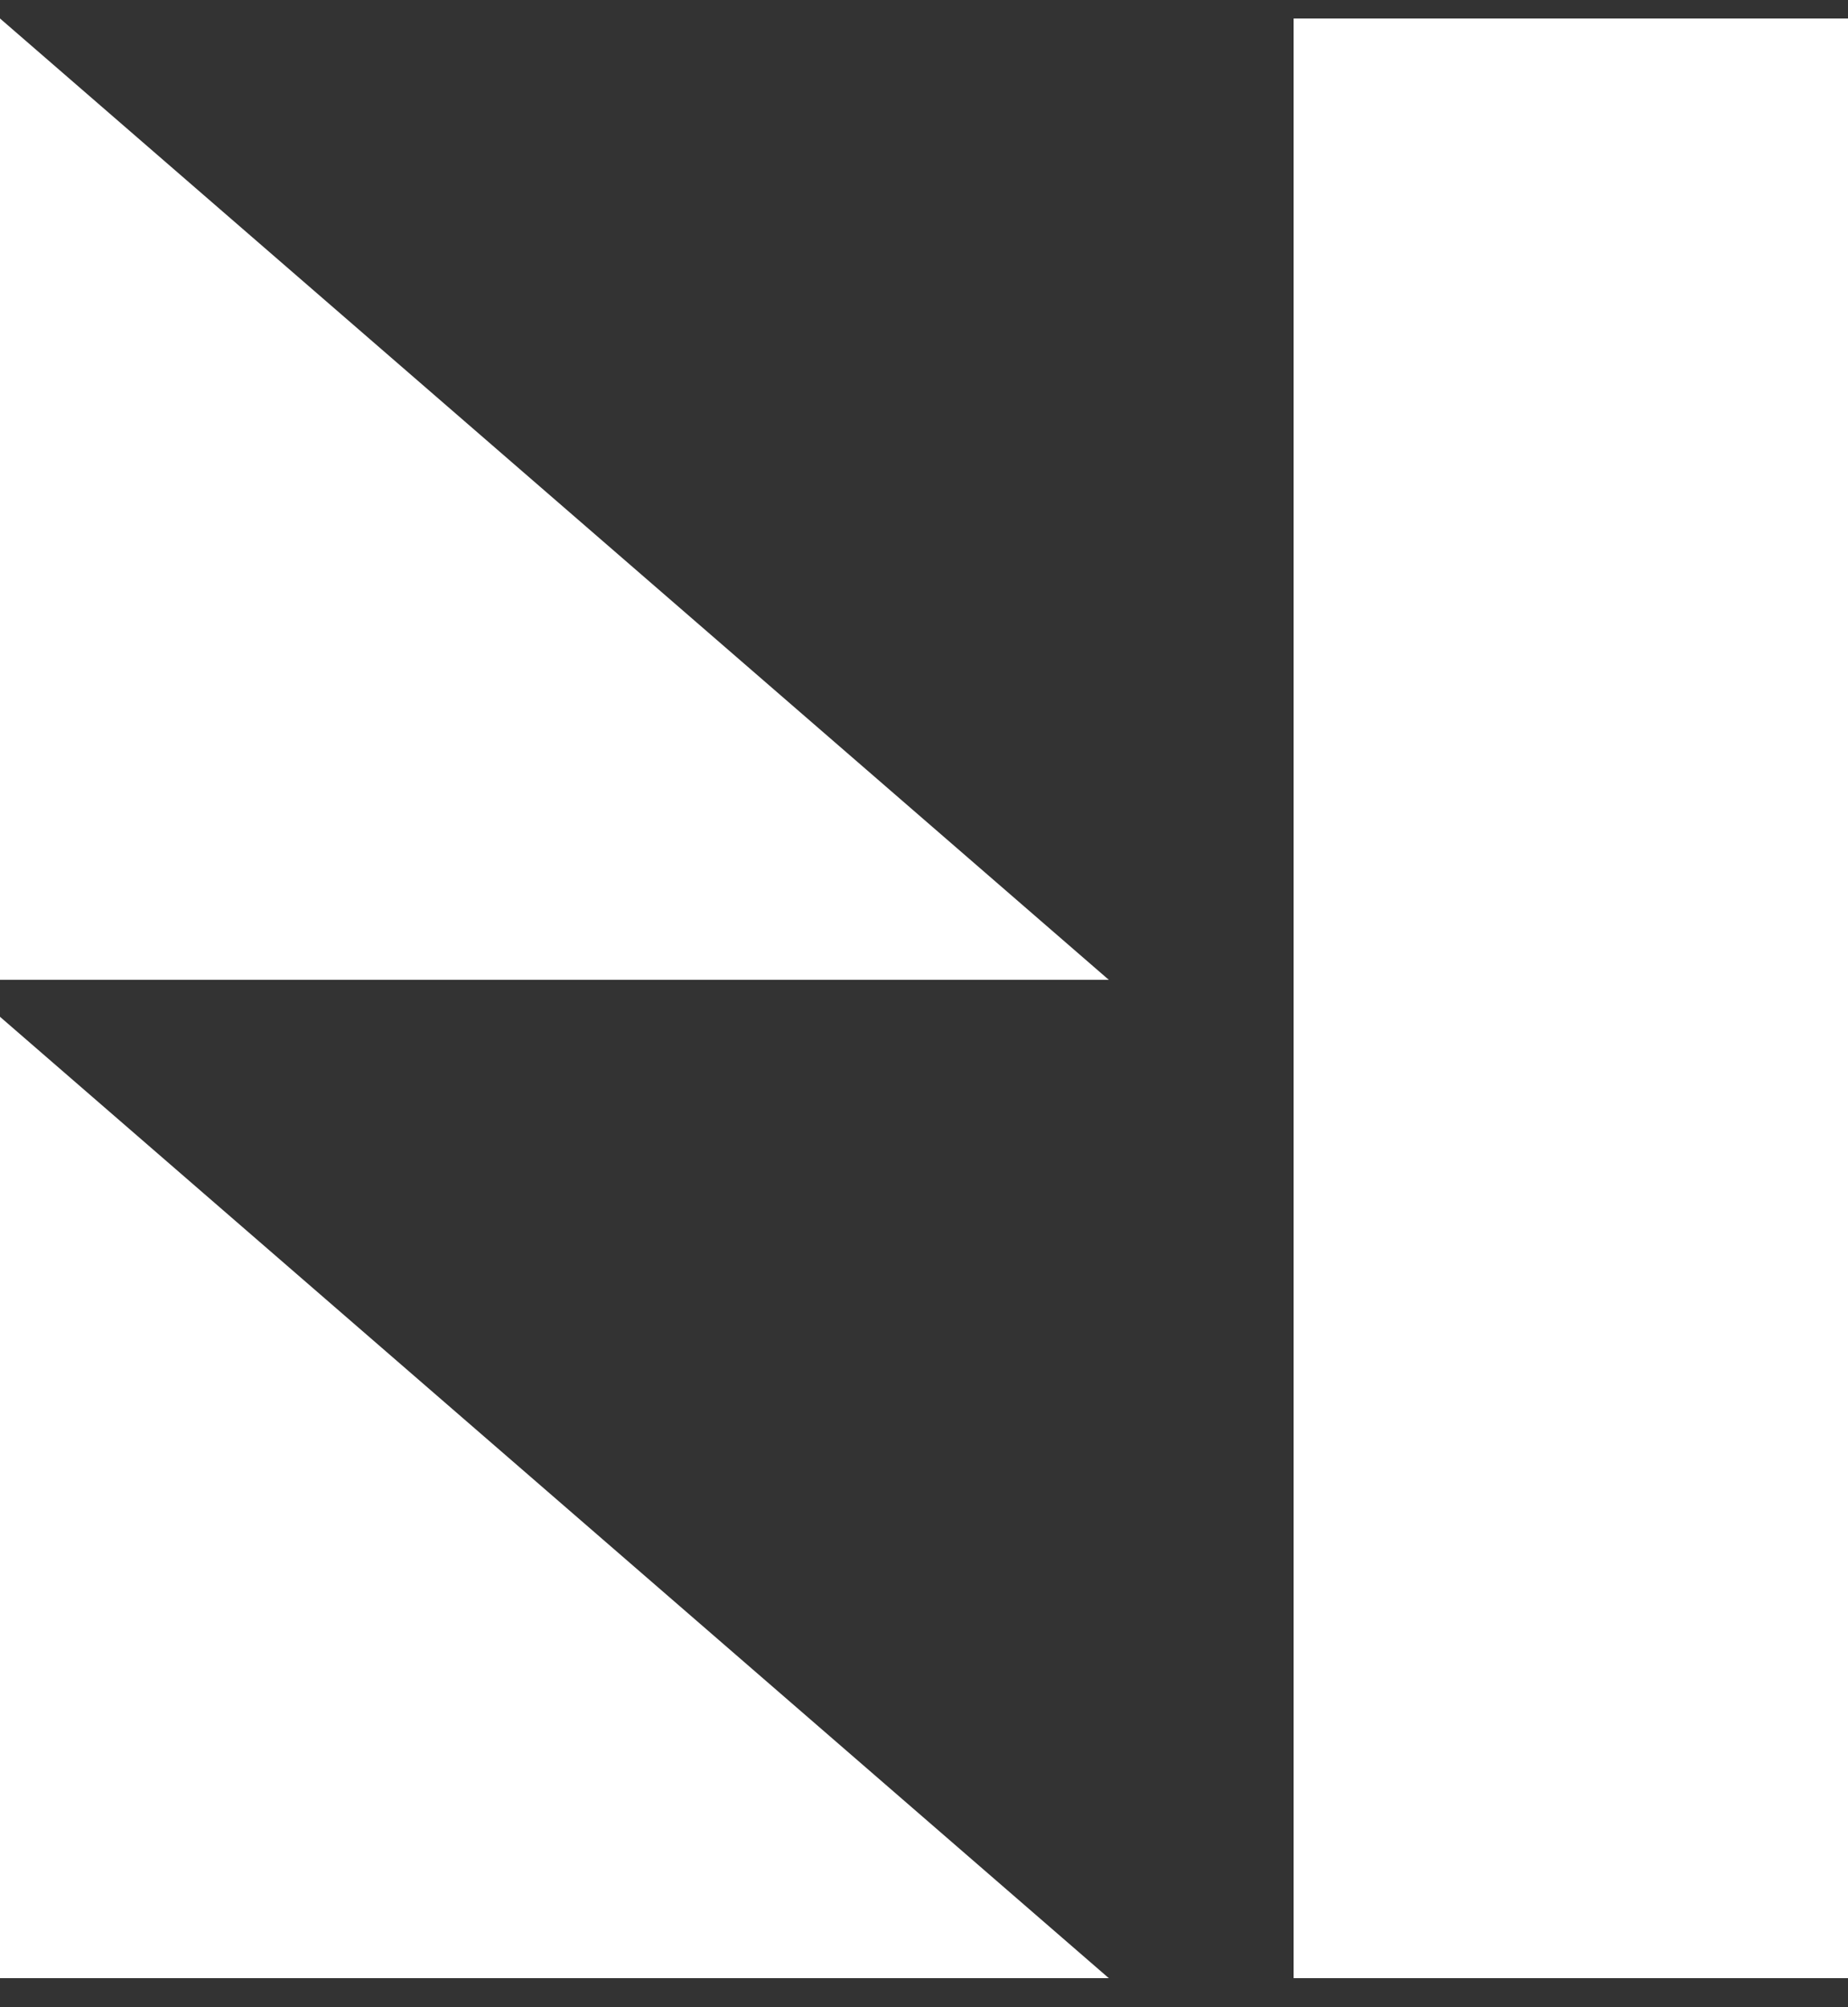 <?xml version="1.0" encoding="UTF-8"?>
<svg width="35px" height="38px" viewBox="0 0 35 38" version="1.1" xmlns="http://www.w3.org/2000/svg" xmlns:xlink="http://www.w3.org/1999/xlink">
    <rect x="0" y="0" width="35" height="38" fill="#333333" stroke="none"/>
    <!-- Generator: Sketch 58 (84663) - https://sketch.com -->
    <title>Logo BI Copy</title>
    <desc>Created with Sketch.</desc>
    <g id="Symbols" stroke="none" stroke-width="1" fill="none" fill-rule="evenodd">
        <g id="Menu-bar" transform="translate(-79, -37)" fill="#FFFFFF">
            <g id="Logo-BI-Copy" transform="translate(79, 37)">
                <polygon id="Fill-1" points="0 37.45 21 37.45 0 19.25"></polygon>
                <polygon id="Fill-2" points="0 0.35 0 18.55 21 18.55"></polygon>
                <polygon id="Fill-3" points="24.5 37.45 35 37.45 35 0.35 24.5 0.35"></polygon>
            </g>
        </g>
    </g>
</svg>